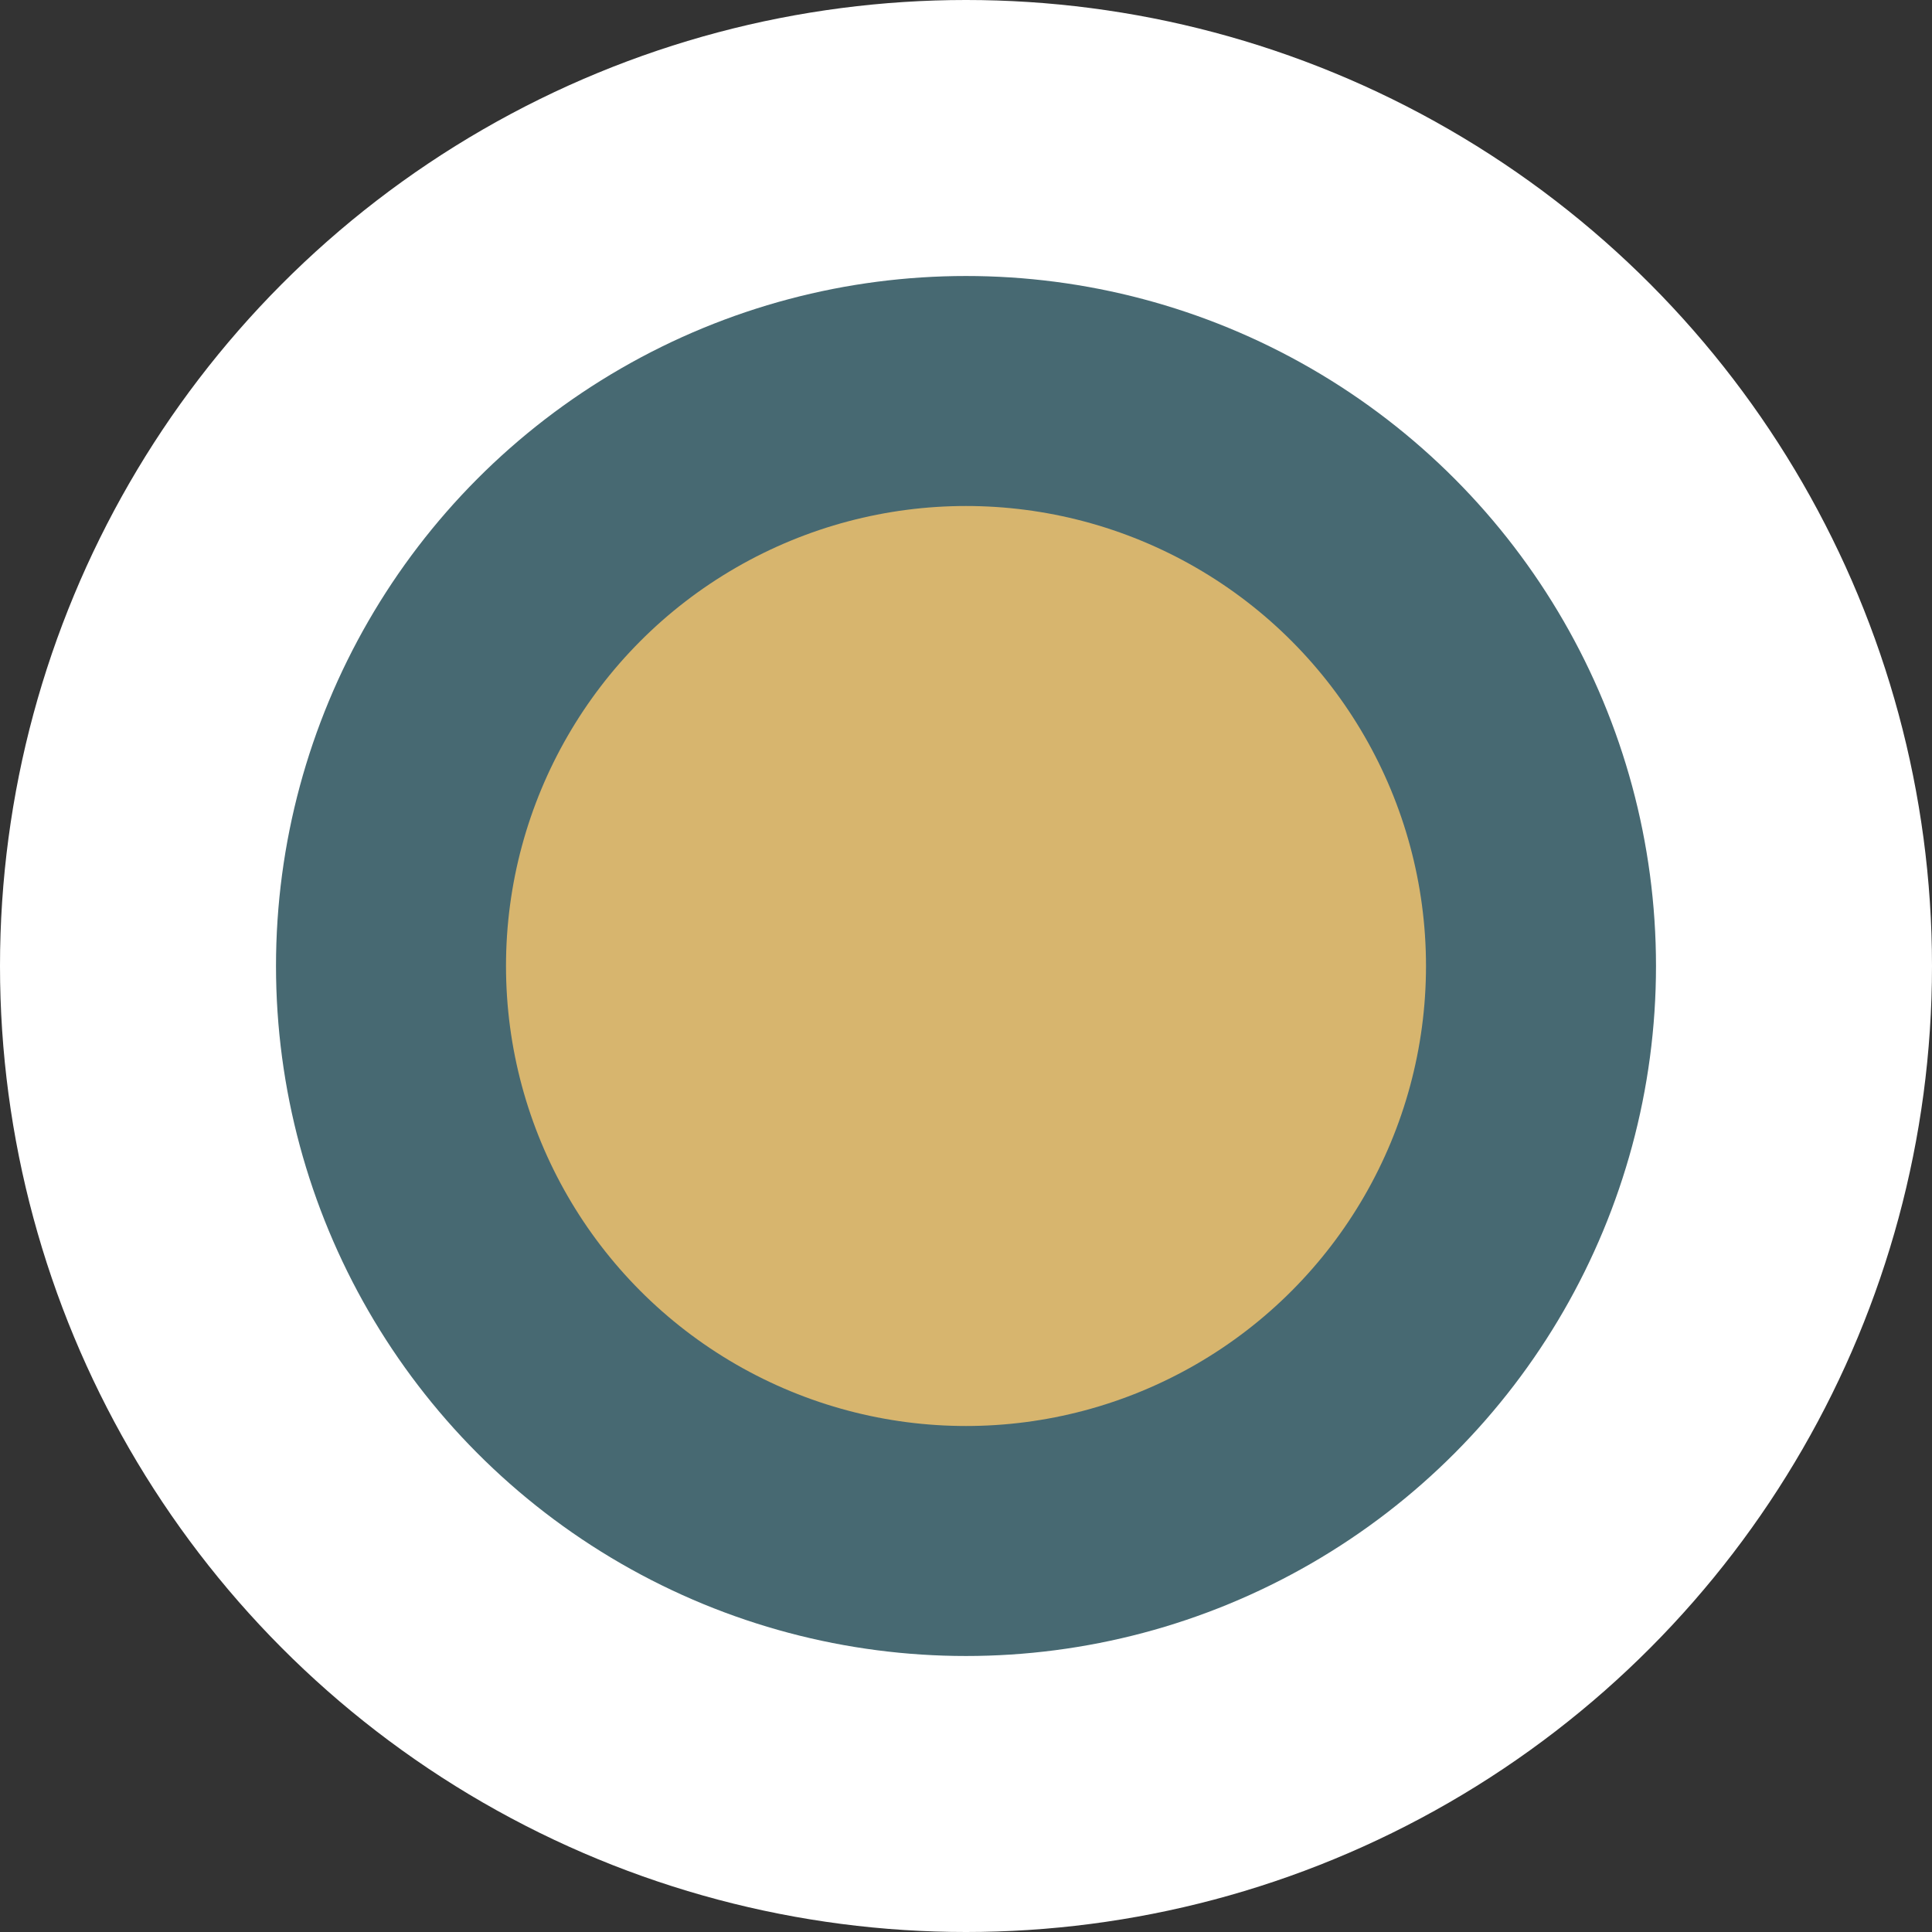 <?xml version="1.0" encoding="UTF-8"?> <svg xmlns="http://www.w3.org/2000/svg" width="42" height="42" viewBox="0 0 42 42" fill="none"><rect x="0" y="0" width="42" height="42" fill="#333333" stroke="none"/> <circle cx="21" cy="21" r="21" fill="white"></circle> <circle cx="21" cy="21" r="15" fill="#476972"></circle> <circle cx="21" cy="21" r="10" fill="#D7B56E"></circle> </svg> 